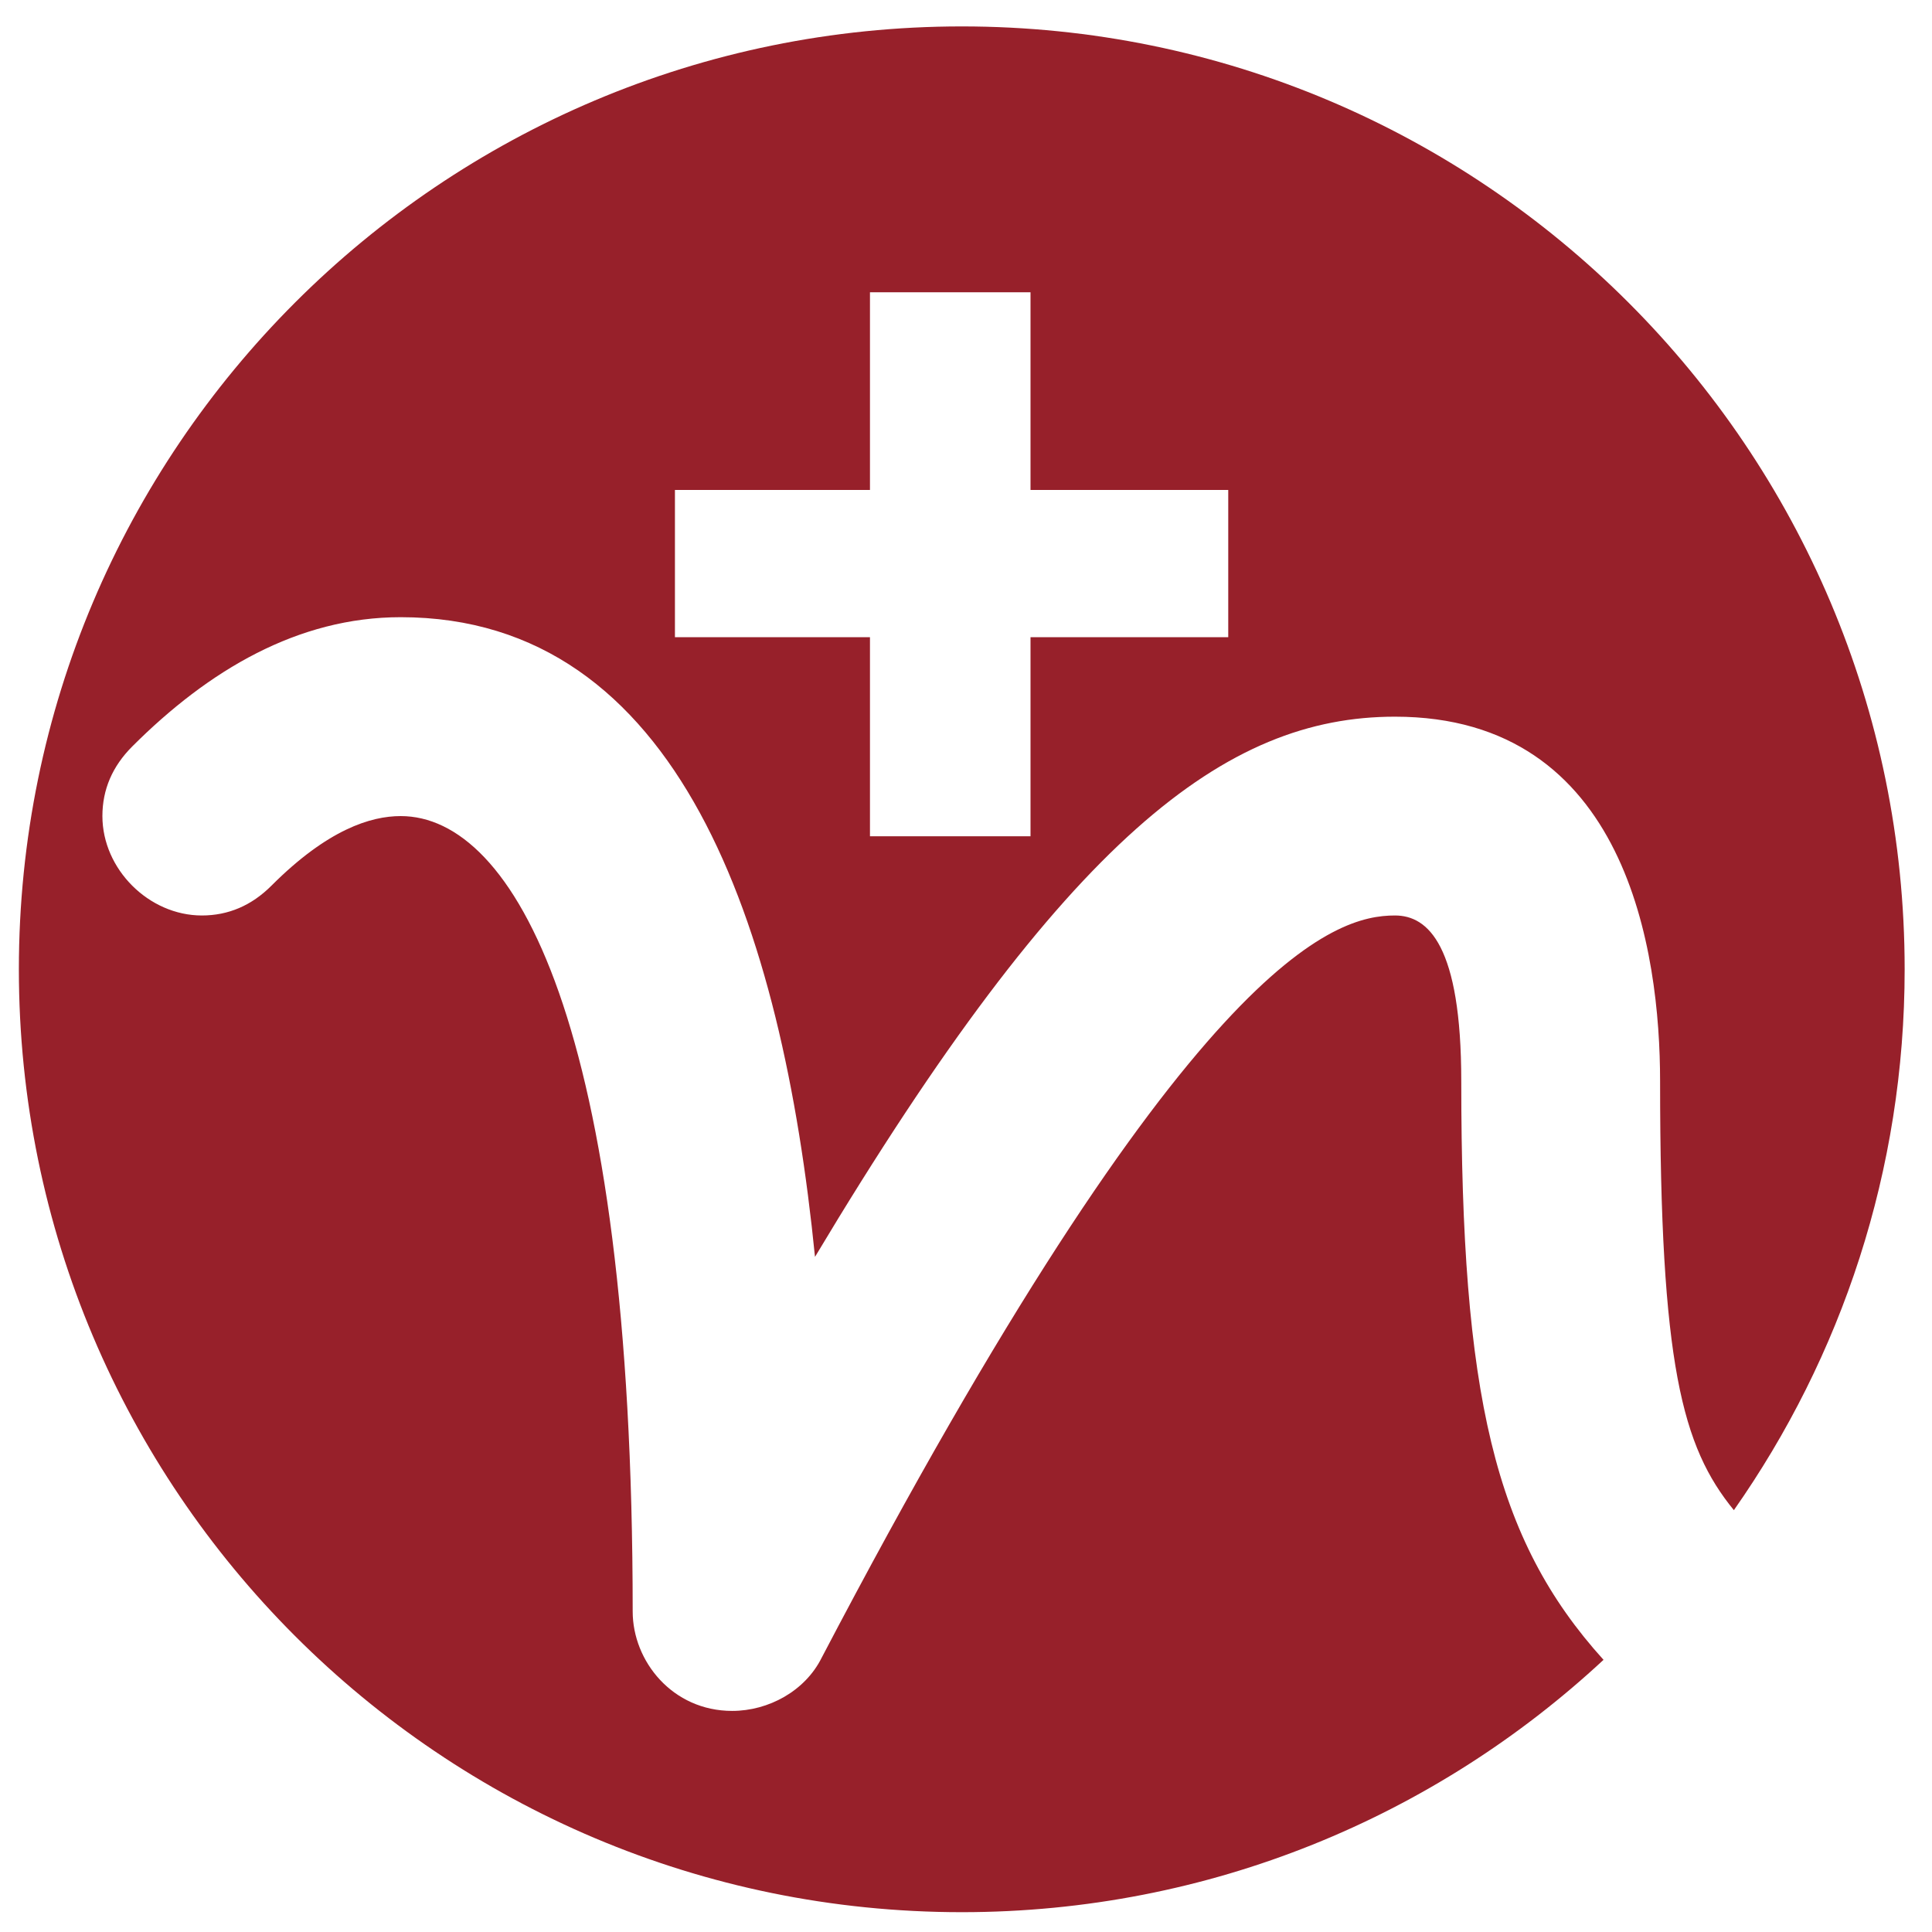 <svg xmlns="http://www.w3.org/2000/svg" xmlns:xlink="http://www.w3.org/1999/xlink" x="0" y="0" width="793.6" height="793.6" viewBox="0, 0, 512, 512"><g id="Layer_1"><path d="M254.879,7 C116.876,7 5,118.87 5,256.874 C5,394.866 116.876,506.747 254.879,506.747 C320.599,506.747 380.345,481.342 424.951,439.871 C395.891,407.757 387.251,369.455 387.251,286.536 C387.251,250.524 378.483,242.612 369.687,242.612 C353.864,242.612 315.233,253.155 217.728,439.362 C213.345,448.135 203.675,453.409 194.029,453.409 C178.212,453.409 167.669,440.241 167.669,427.061 C167.669,270.73 136.047,216.27 106.182,216.27 C98.288,216.27 86.855,219.78 71.934,234.713 C66.666,239.987 60.501,242.612 53.492,242.612 C39.433,242.612 27.138,230.323 27.138,216.27 C27.138,209.243 29.775,203.096 35.044,197.822 C55.25,177.615 78.949,163.562 106.182,163.562 C179.97,163.562 207.203,245.261 215.982,333.084 C282.743,221.544 324.896,189.928 369.687,189.928 C431.168,189.928 439.941,252.288 439.941,286.536 C439.941,361.59 445.759,383.392 459.494,400.21 C487.982,359.618 504.753,310.229 504.753,256.874 C504.753,118.87 392.883,7 254.879,7 M325.498,168.871 L273.096,168.871 L273.096,221.619 L230.55,221.619 L230.55,168.871 L178.865,168.871 L178.865,129.84 L230.55,129.84 L230.55,77.451 L273.096,77.451 L273.096,129.84 L325.498,129.84 z" fill="#97202A"></path></g></svg>